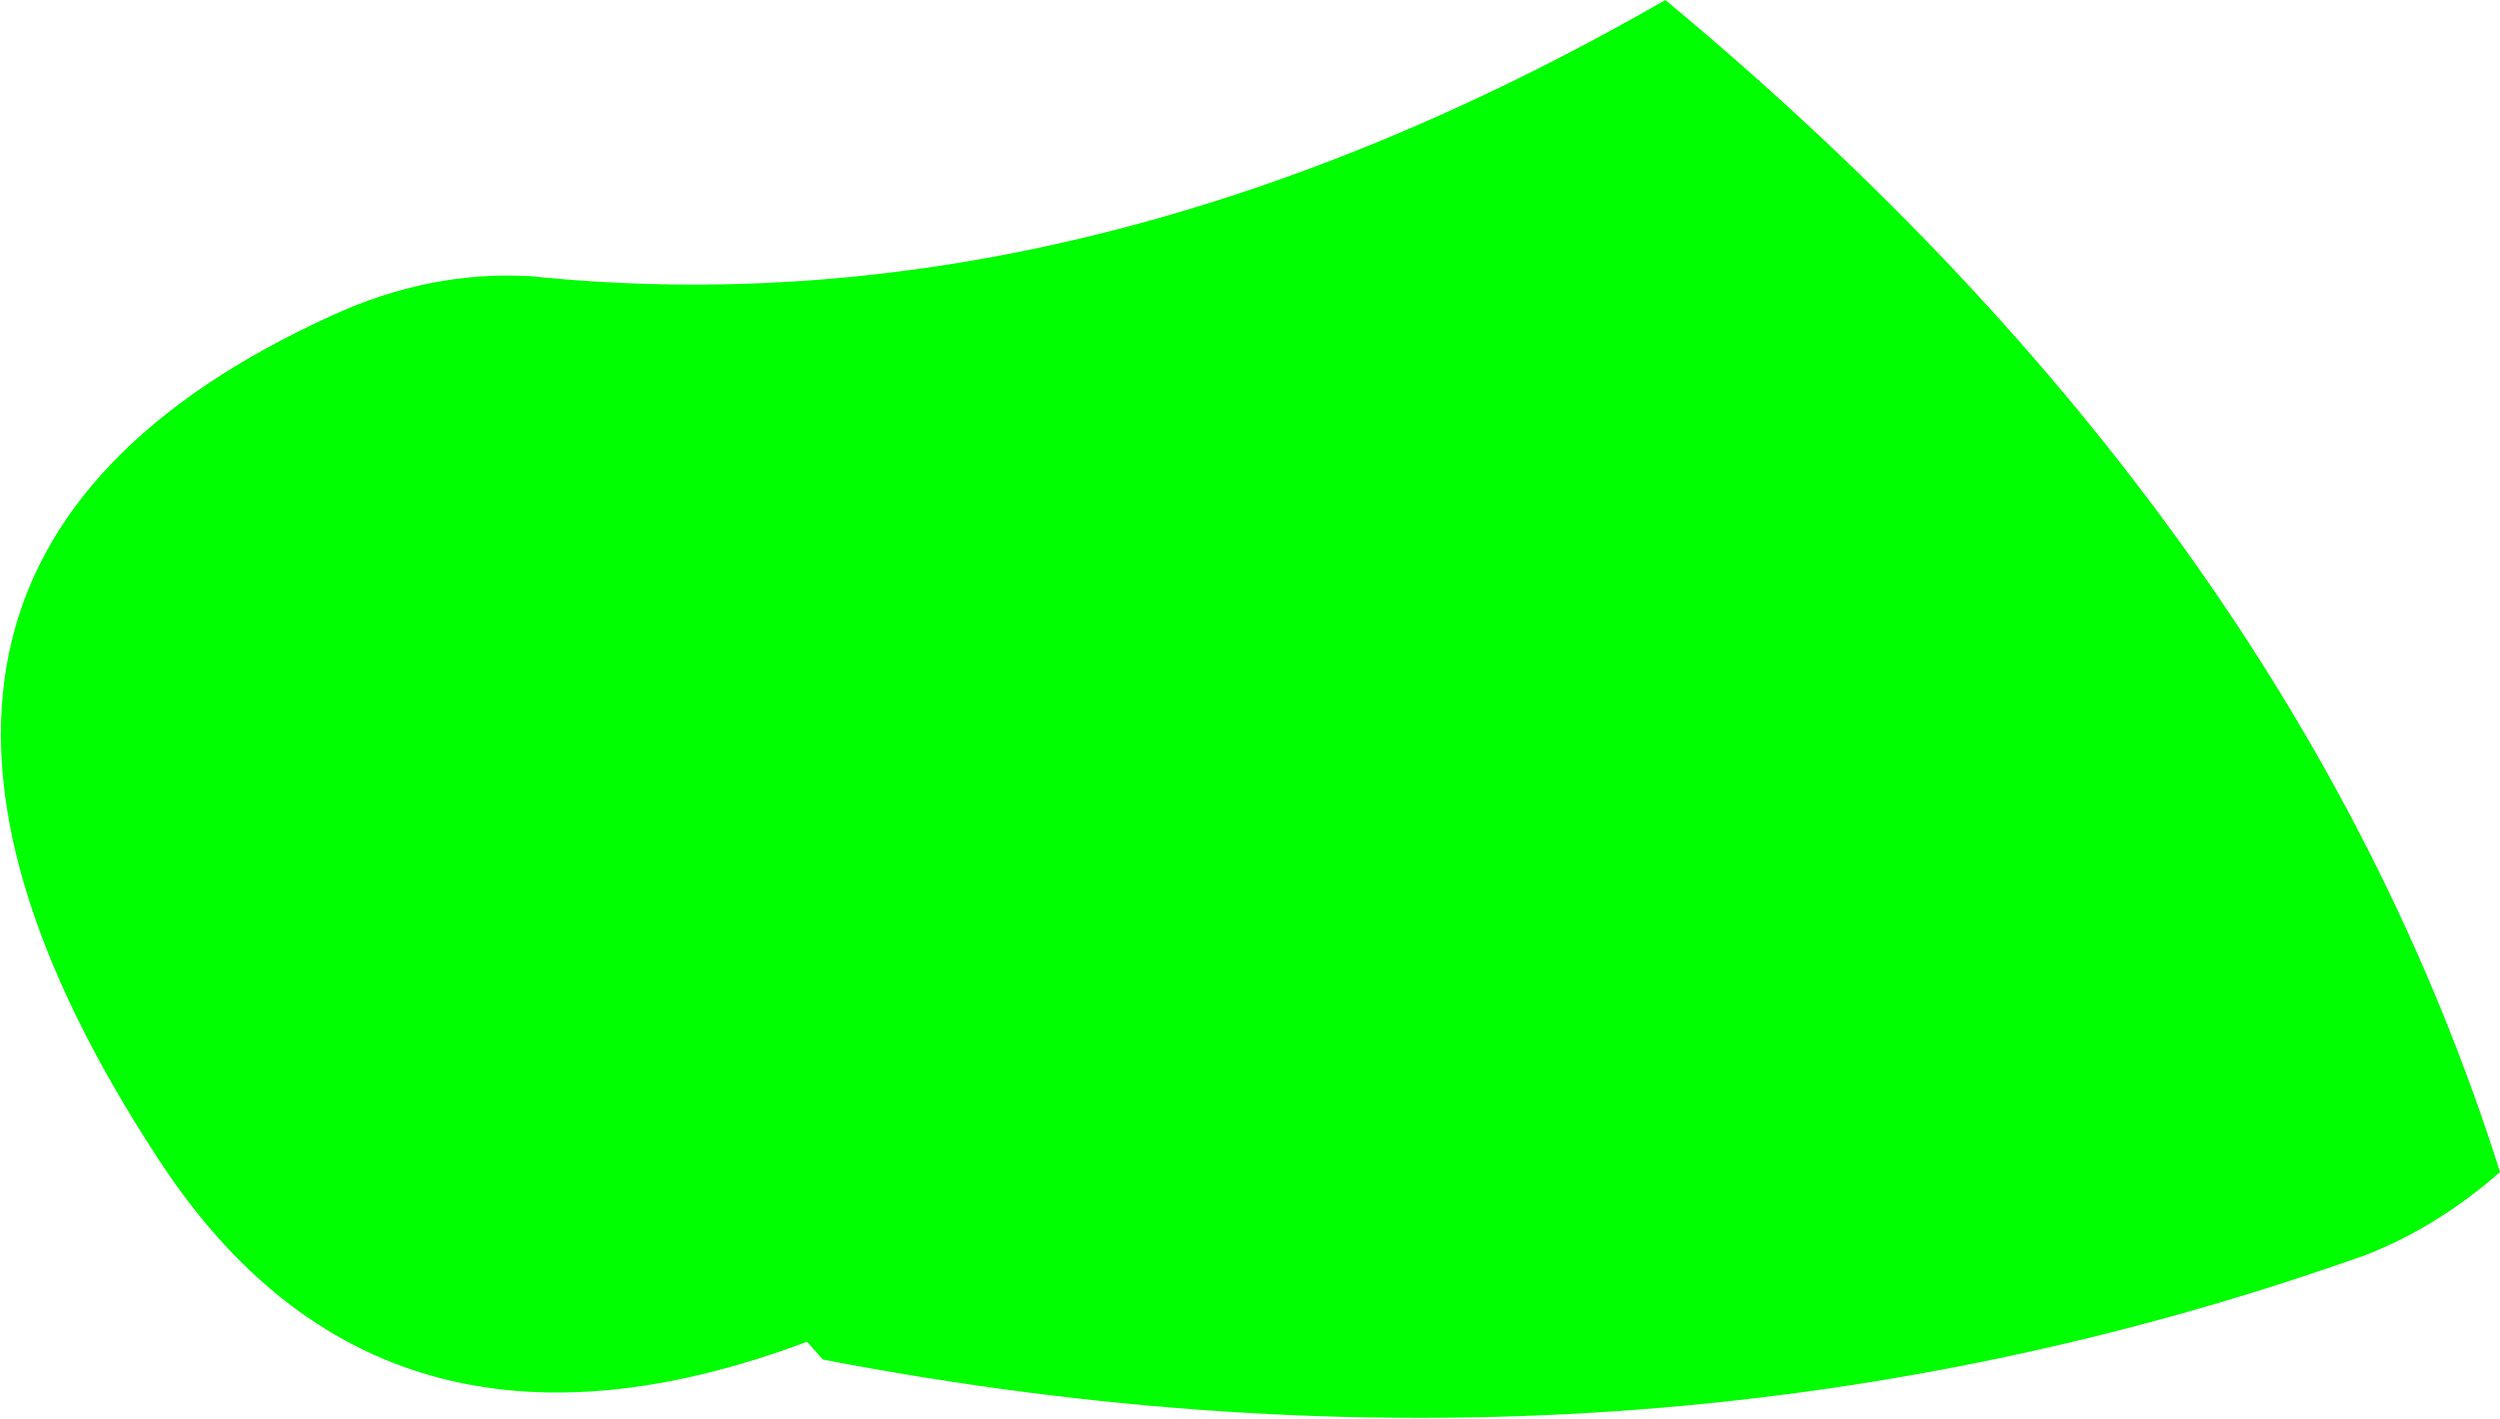 <?xml version="1.0" encoding="UTF-8" standalone="no"?>
<svg xmlns:xlink="http://www.w3.org/1999/xlink" height="35.95px" width="63.35px" xmlns="http://www.w3.org/2000/svg">
  <g transform="matrix(1.0, 0.0, 0.0, 1.0, 21.65, 125.8)">
    <path d="M41.7 -96.1 Q40.1 -94.7 38.3 -94.0 19.75 -87.4 -0.8 -91.35 L-1.2 -91.8 Q-12.0 -87.75 -17.65 -96.45 -27.4 -111.35 -13.25 -117.8 -10.75 -118.95 -8.2 -118.8 5.85 -117.35 20.55 -125.8 36.5 -112.55 41.7 -96.1" fill="#00ff00" fill-rule="evenodd" stroke="none"/>
  </g>
</svg>
